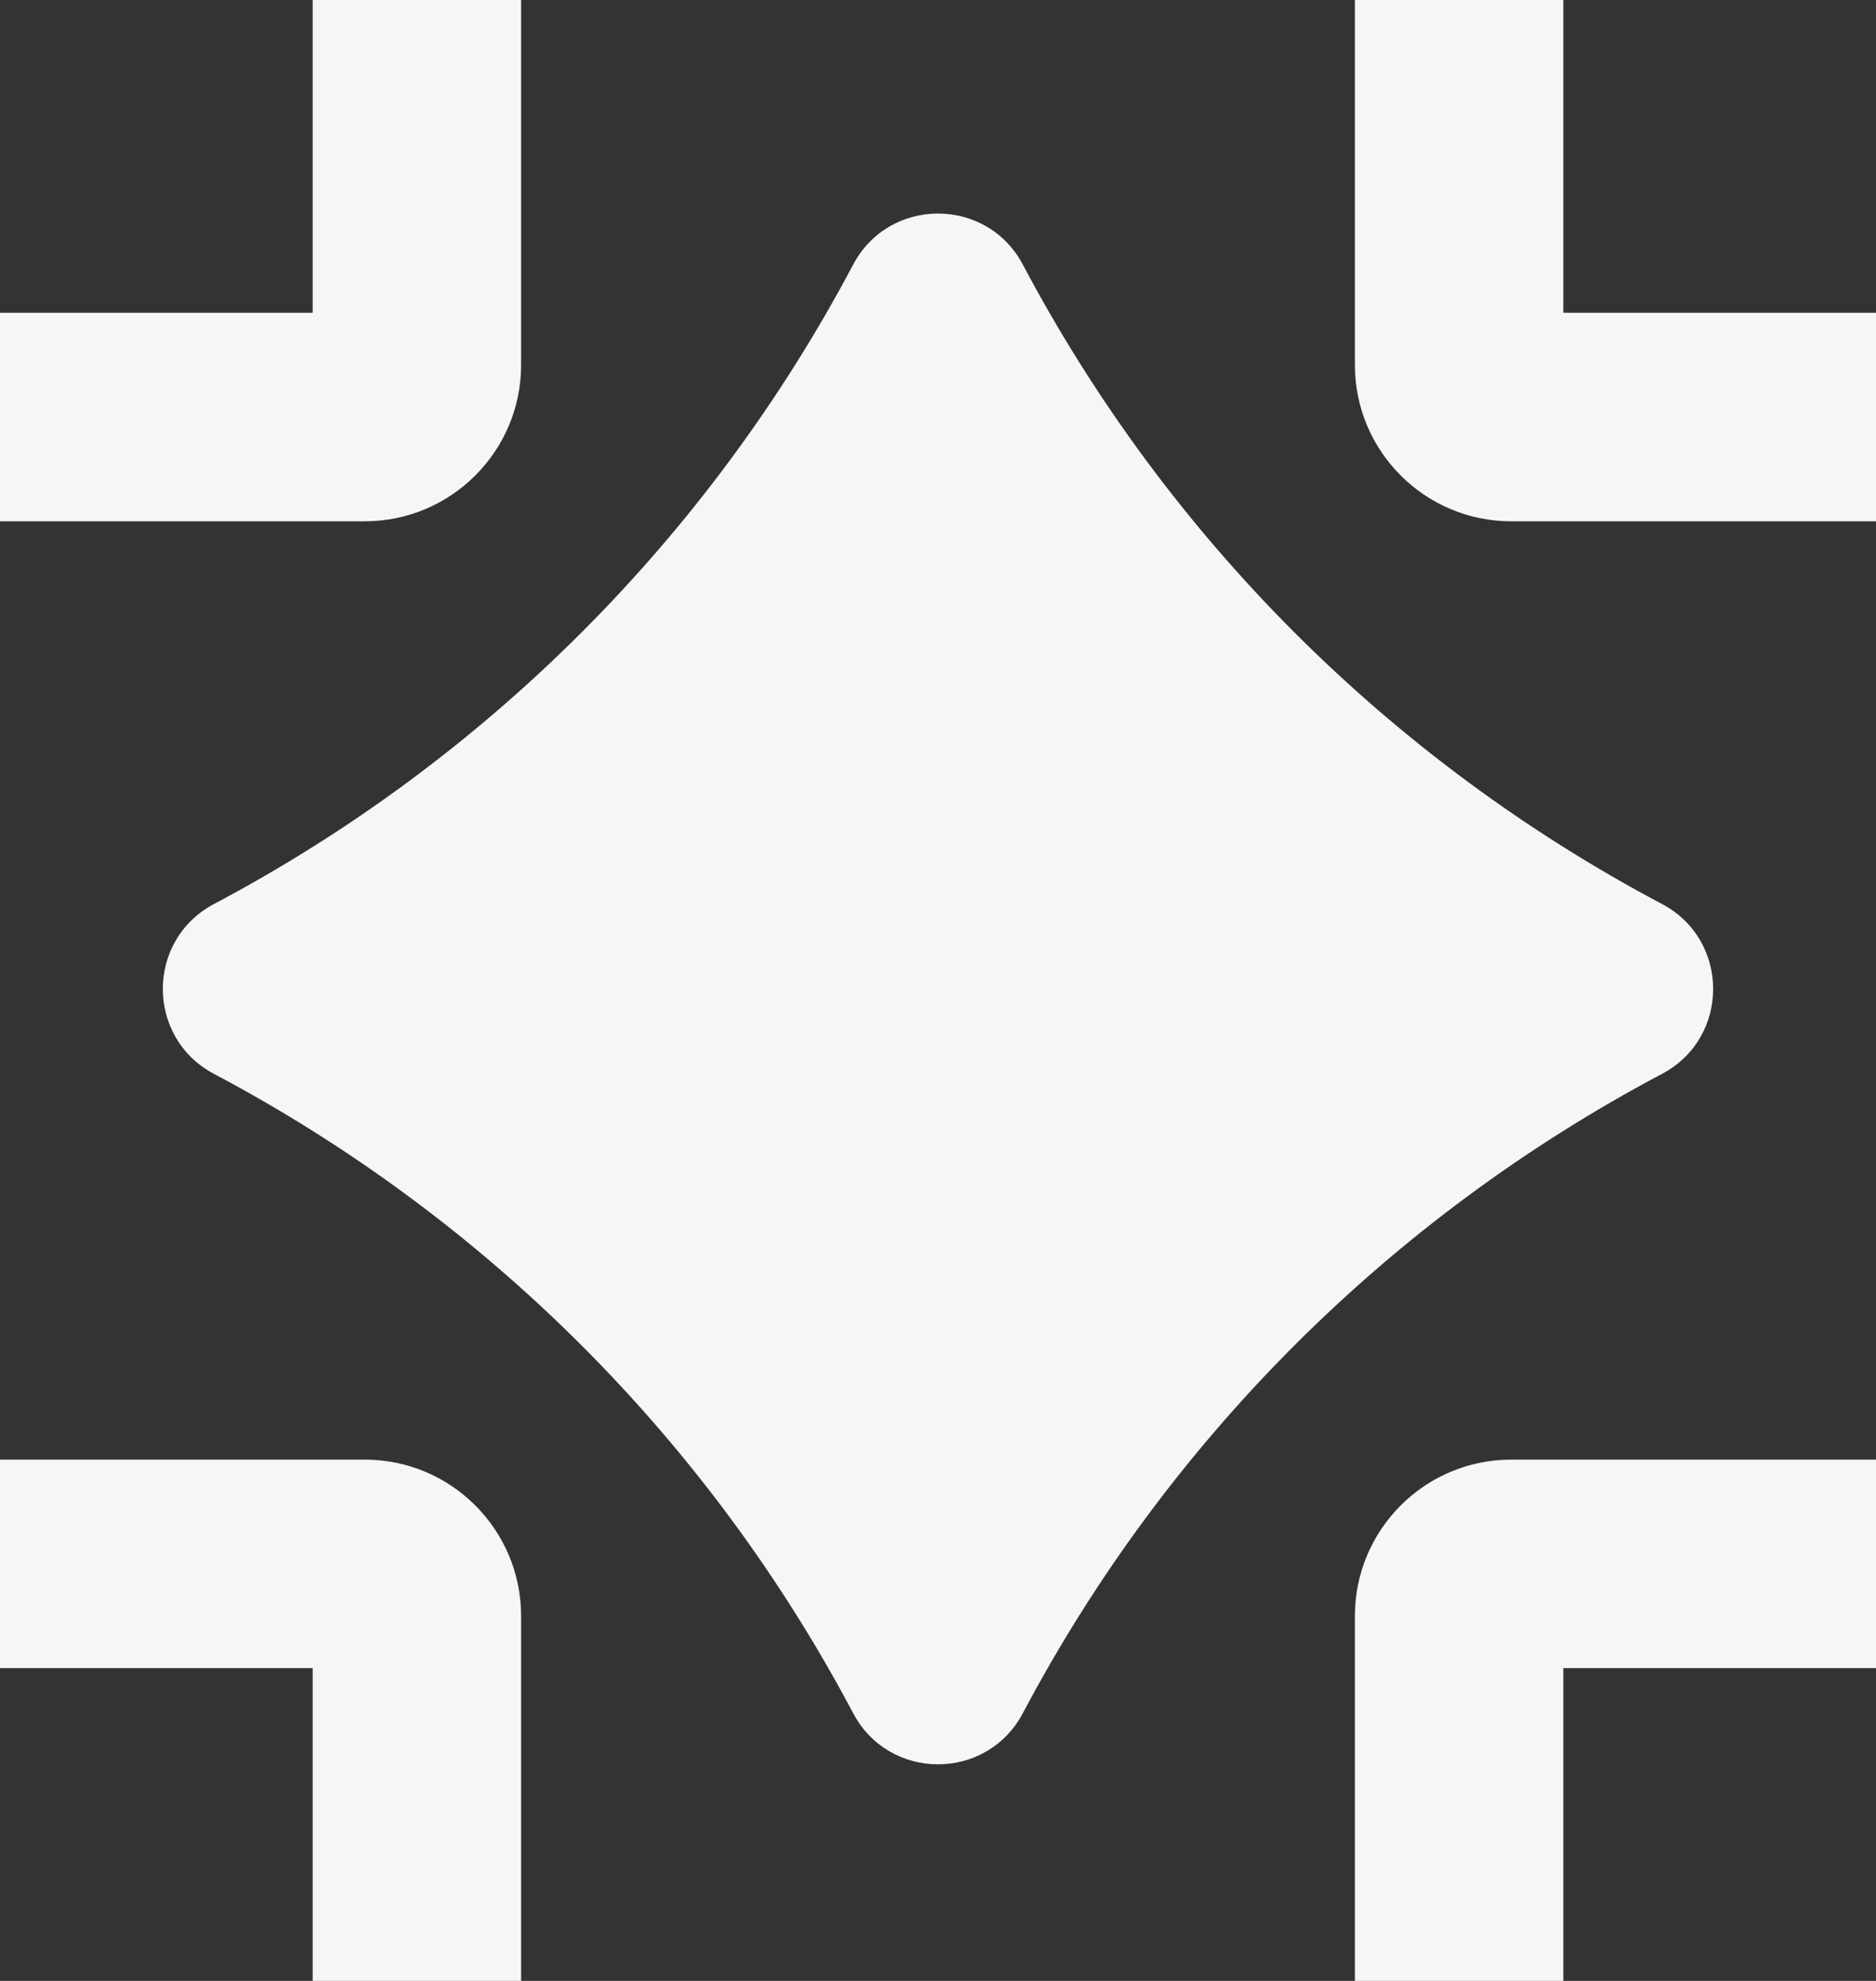 <svg width="18" height="19" viewBox="0 0 18 19" fill="none" xmlns="http://www.w3.org/2000/svg">
<rect x="0" y="0" width="18" height="19" fill="#333333" stroke="none"/>
<path fill-rule="evenodd" clip-rule="evenodd" d="M3 0V3H0V5H3.5C4.328 5 5 4.328 5 3.5V0H3ZM8.186 2.538C8.532 1.885 9.468 1.885 9.814 2.538C11.198 5.151 13.334 7.288 15.947 8.671C16.601 9.017 16.601 9.954 15.947 10.3C13.334 11.683 11.198 13.819 9.814 16.432C9.468 17.086 8.532 17.086 8.186 16.432C6.802 13.819 4.666 11.683 2.053 10.3C1.399 9.954 1.399 9.017 2.053 8.671C4.666 7.288 6.802 5.151 8.186 2.538ZM3 16H0V14H3.5C4.328 14 5 14.672 5 15.5V19H3V16ZM15 3V0H13V3.5C13 4.328 13.672 5 14.5 5H18V3H15ZM18 16H15V19H13V15.5C13 14.672 13.672 14 14.5 14H18V16Z" fill="#F6F6F6"/>
</svg>
